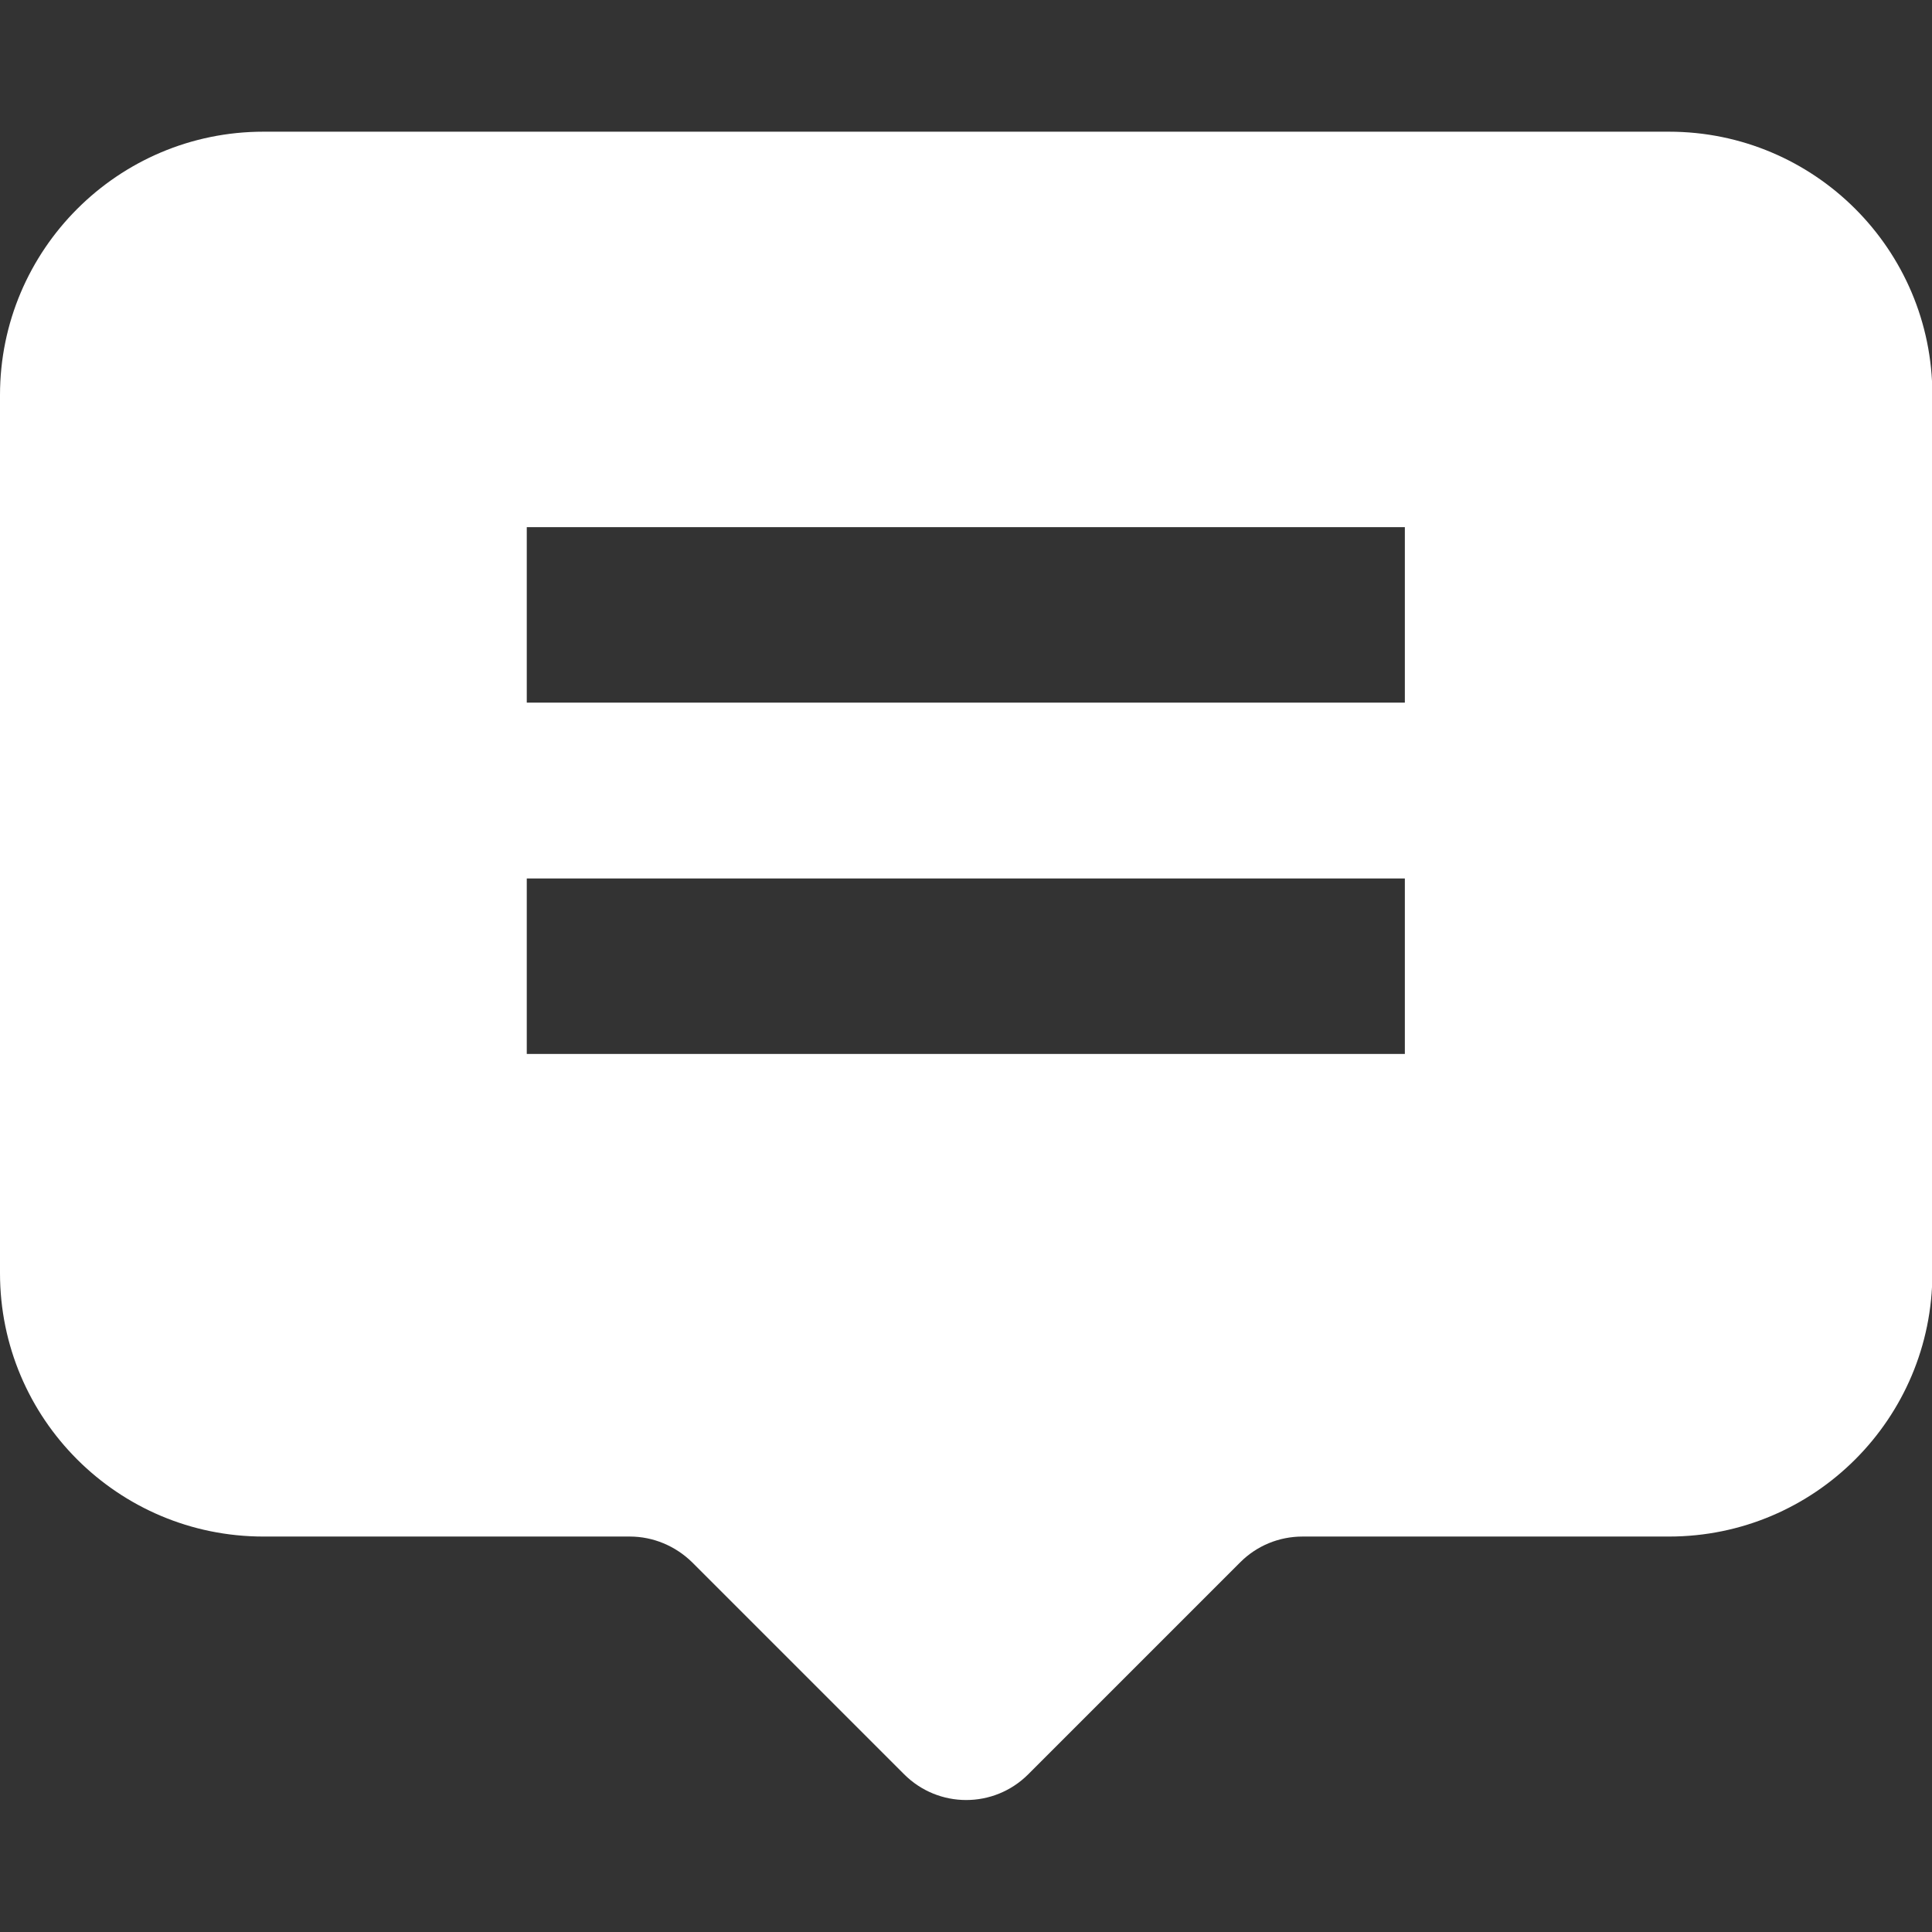 <svg enable-background="new 0 0 512 512" viewBox="0 0 512 512" xmlns="http://www.w3.org/2000/svg"><rect x="0" y="0" width="512" height="512" fill="#333333" stroke="none"/><path clip-rule="evenodd" d="m69.8 34.9c-38.5 0-69.8 31.3-69.8 69.8v232.7c0 38.6 31.3 69.8 69.8 69.8h97.1c6.2 0 12.1 2.5 16.5 6.8l56.2 56.2c9.1 9.1 23.8 9.1 32.9 0l56.2-56.2c4.4-4.4 10.3-6.8 16.5-6.8h97.1c38.6 0 69.8-31.3 69.8-69.8v-232.7c0-38.6-31.3-69.8-69.8-69.8zm302.6 151.3h-232.8v-46.5h232.7v46.5zm-232.8 93.1h232.7v-46.5h-232.7z" fill="#fff" fill-rule="evenodd"/></svg>